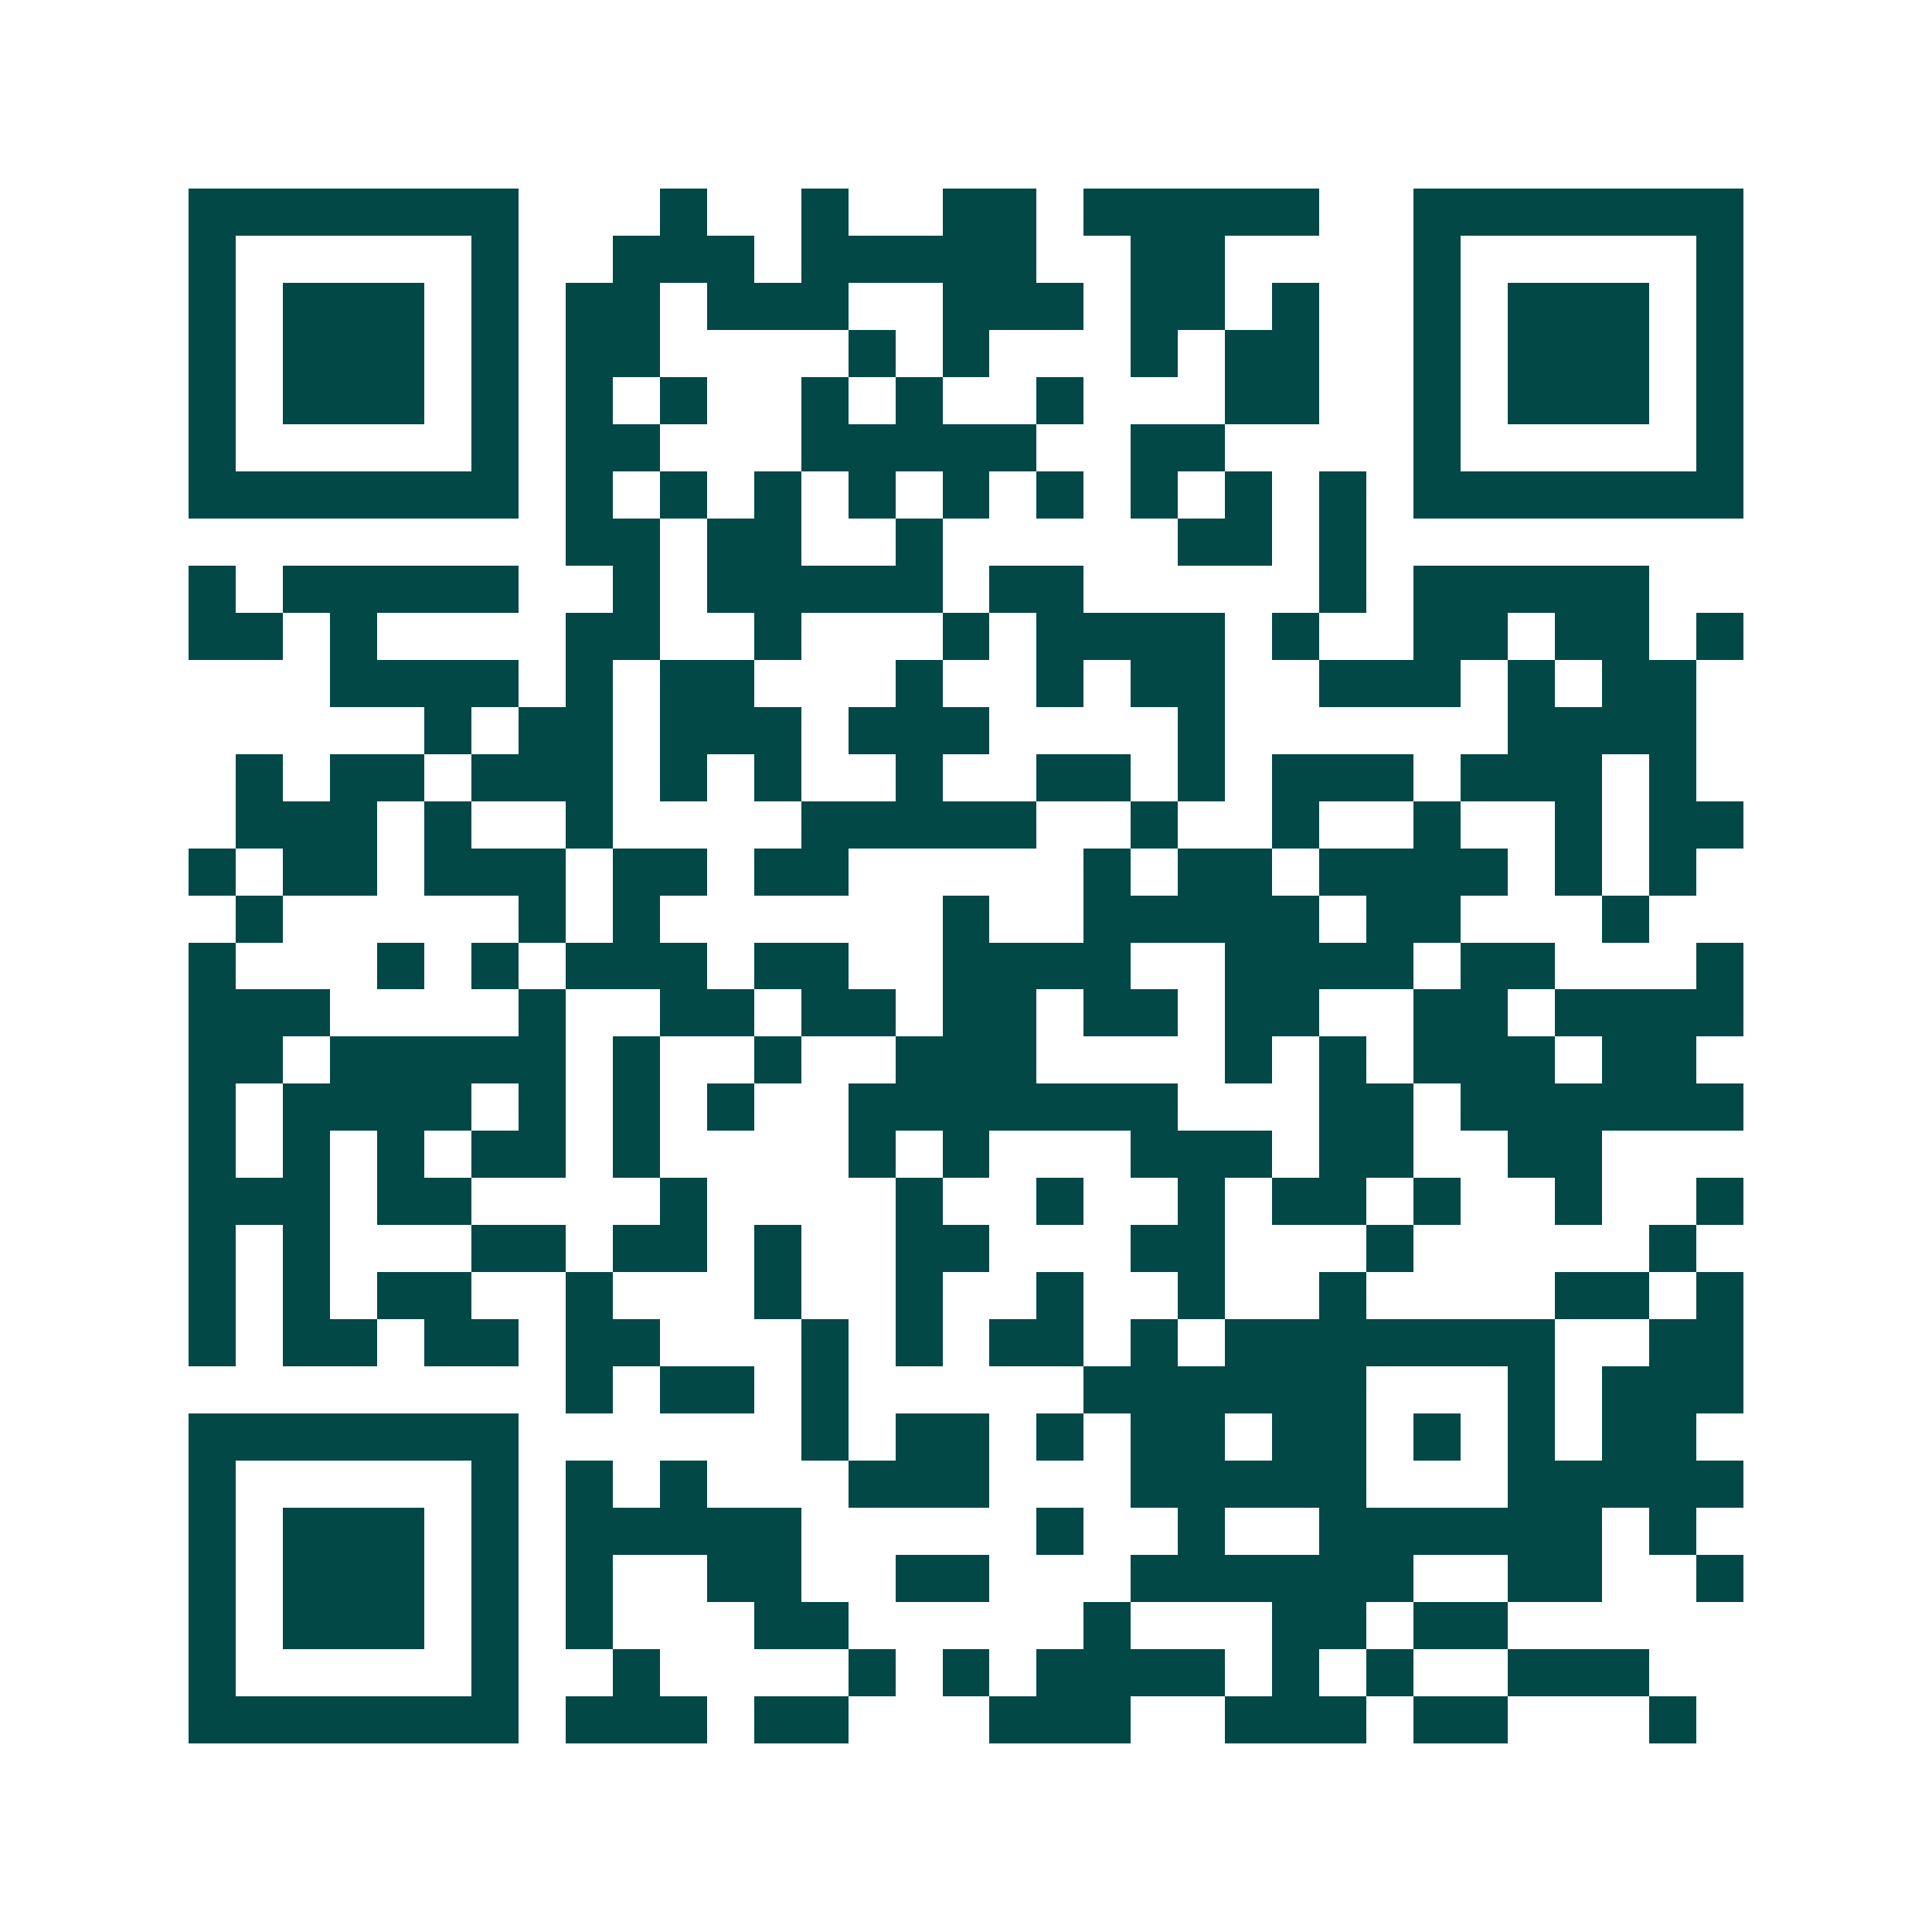 <svg xmlns="http://www.w3.org/2000/svg" width="200" height="200" viewBox="0 0 41 41" shape-rendering="crispEdges"><path fill="#ffffff" d="M0 0h41v41H0z"/><path stroke="#014847" d="M4 4.5h7m3 0h1m2 0h1m2 0h2m1 0h5m2 0h7M4 5.5h1m5 0h1m2 0h3m1 0h5m2 0h2m4 0h1m5 0h1M4 6.5h1m1 0h3m1 0h1m1 0h2m1 0h3m2 0h3m1 0h2m1 0h1m2 0h1m1 0h3m1 0h1M4 7.5h1m1 0h3m1 0h1m1 0h2m4 0h1m1 0h1m3 0h1m1 0h2m2 0h1m1 0h3m1 0h1M4 8.5h1m1 0h3m1 0h1m1 0h1m1 0h1m2 0h1m1 0h1m2 0h1m3 0h2m2 0h1m1 0h3m1 0h1M4 9.5h1m5 0h1m1 0h2m3 0h5m2 0h2m4 0h1m5 0h1M4 10.5h7m1 0h1m1 0h1m1 0h1m1 0h1m1 0h1m1 0h1m1 0h1m1 0h1m1 0h1m1 0h7M12 11.5h2m1 0h2m2 0h1m5 0h2m1 0h1M4 12.5h1m1 0h5m2 0h1m1 0h5m1 0h2m5 0h1m1 0h5M4 13.5h2m1 0h1m4 0h2m2 0h1m3 0h1m1 0h4m1 0h1m2 0h2m1 0h2m1 0h1M7 14.5h4m1 0h1m1 0h2m3 0h1m2 0h1m1 0h2m2 0h3m1 0h1m1 0h2M9 15.5h1m1 0h2m1 0h3m1 0h3m4 0h1m6 0h4M5 16.5h1m1 0h2m1 0h3m1 0h1m1 0h1m2 0h1m2 0h2m1 0h1m1 0h3m1 0h3m1 0h1M5 17.5h3m1 0h1m2 0h1m4 0h5m2 0h1m2 0h1m2 0h1m2 0h1m1 0h2M4 18.5h1m1 0h2m1 0h3m1 0h2m1 0h2m5 0h1m1 0h2m1 0h4m1 0h1m1 0h1M5 19.5h1m5 0h1m1 0h1m6 0h1m2 0h5m1 0h2m3 0h1M4 20.5h1m3 0h1m1 0h1m1 0h3m1 0h2m2 0h4m2 0h4m1 0h2m3 0h1M4 21.5h3m4 0h1m2 0h2m1 0h2m1 0h2m1 0h2m1 0h2m2 0h2m1 0h4M4 22.5h2m1 0h5m1 0h1m2 0h1m2 0h3m4 0h1m1 0h1m1 0h3m1 0h2M4 23.5h1m1 0h4m1 0h1m1 0h1m1 0h1m2 0h7m3 0h2m1 0h6M4 24.5h1m1 0h1m1 0h1m1 0h2m1 0h1m4 0h1m1 0h1m3 0h3m1 0h2m2 0h2M4 25.5h3m1 0h2m4 0h1m4 0h1m2 0h1m2 0h1m1 0h2m1 0h1m2 0h1m2 0h1M4 26.5h1m1 0h1m3 0h2m1 0h2m1 0h1m2 0h2m3 0h2m3 0h1m5 0h1M4 27.5h1m1 0h1m1 0h2m2 0h1m3 0h1m2 0h1m2 0h1m2 0h1m2 0h1m4 0h2m1 0h1M4 28.5h1m1 0h2m1 0h2m1 0h2m3 0h1m1 0h1m1 0h2m1 0h1m1 0h7m2 0h2M12 29.5h1m1 0h2m1 0h1m5 0h6m3 0h1m1 0h3M4 30.5h7m6 0h1m1 0h2m1 0h1m1 0h2m1 0h2m1 0h1m1 0h1m1 0h2M4 31.5h1m5 0h1m1 0h1m1 0h1m3 0h3m3 0h5m3 0h5M4 32.5h1m1 0h3m1 0h1m1 0h5m5 0h1m2 0h1m2 0h6m1 0h1M4 33.5h1m1 0h3m1 0h1m1 0h1m2 0h2m2 0h2m3 0h6m2 0h2m2 0h1M4 34.5h1m1 0h3m1 0h1m1 0h1m3 0h2m5 0h1m3 0h2m1 0h2M4 35.5h1m5 0h1m2 0h1m4 0h1m1 0h1m1 0h4m1 0h1m1 0h1m2 0h3M4 36.5h7m1 0h3m1 0h2m3 0h3m2 0h3m1 0h2m3 0h1"/></svg>
